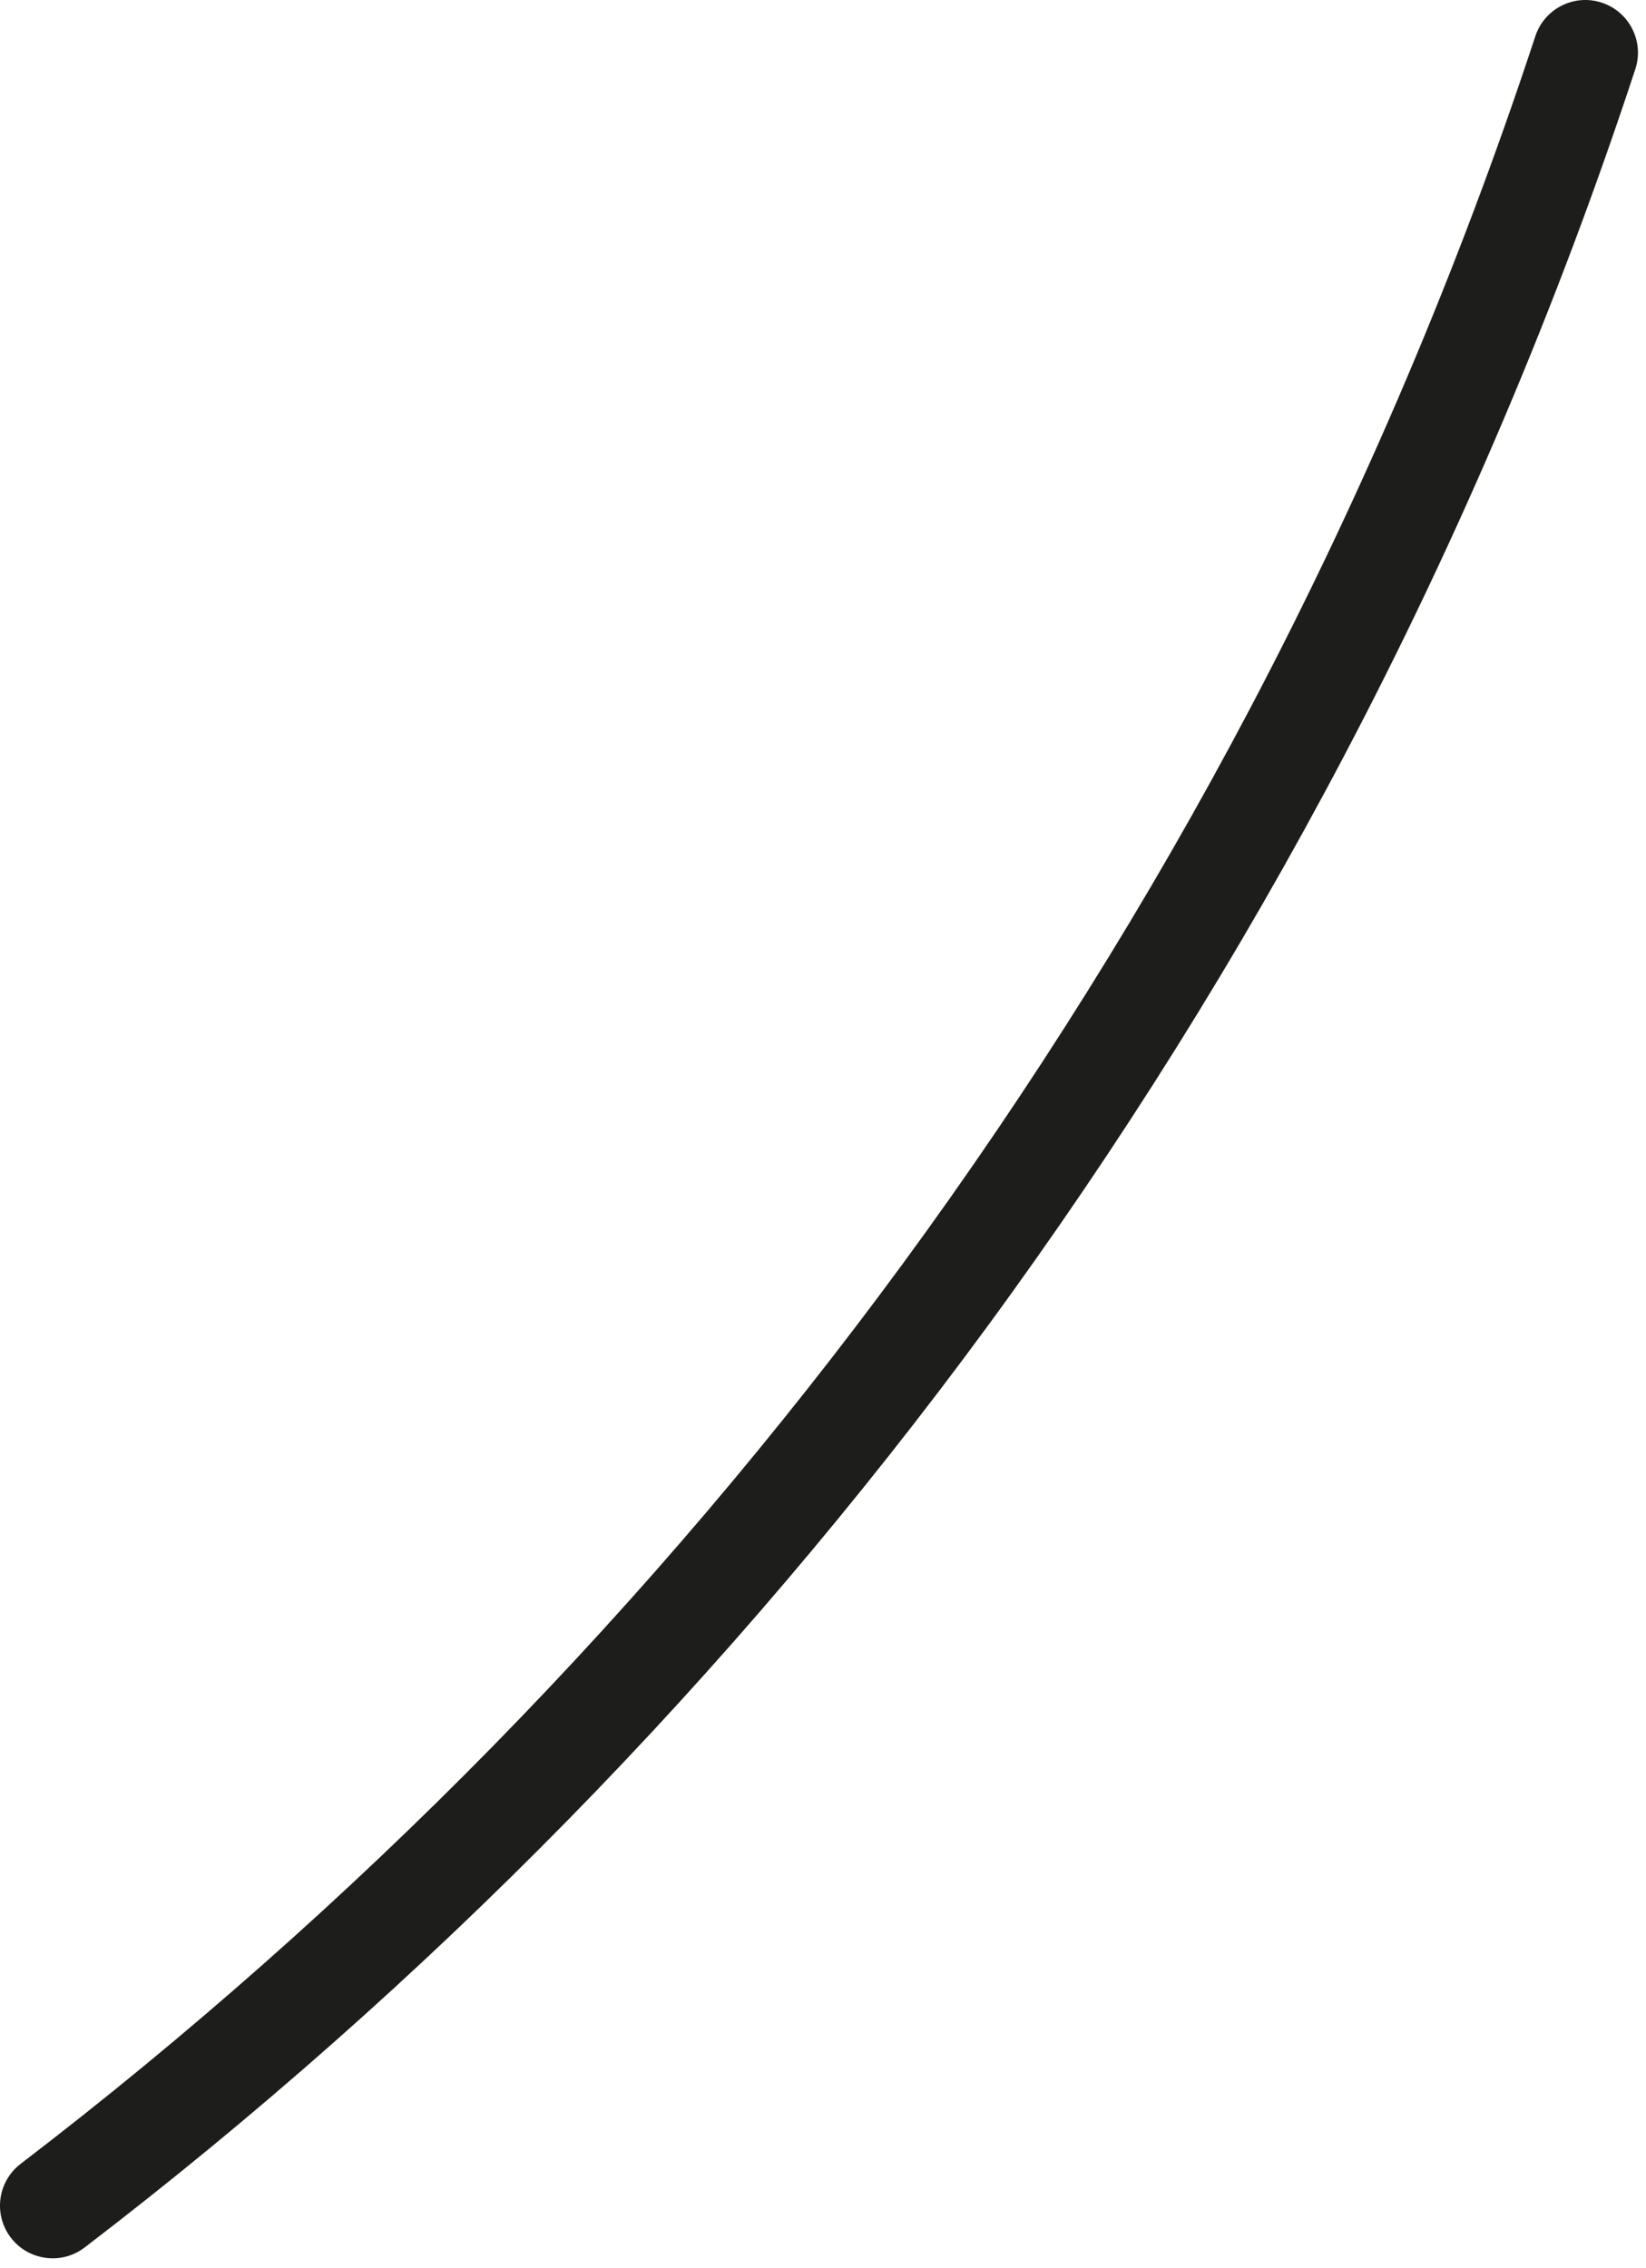 <svg preserveAspectRatio="none" width="100%" height="100%" overflow="visible" style="display: block;" viewBox="0 0 164 226" fill="none" xmlns="http://www.w3.org/2000/svg">
<path id="Vector" d="M5.248 225.028C6.361 225.028 7.478 224.678 8.43 223.95C25.403 210.964 41.6 196.634 56.572 181.367C71.615 166.028 85.676 149.486 98.359 132.194C111.549 114.22 123.492 95.123 133.854 75.443C145.424 53.469 155.208 30.4 162.936 6.886C163.838 4.134 162.344 1.171 159.593 0.265C156.841 -0.642 153.879 0.857 152.973 3.609C145.424 26.57 135.869 49.092 124.573 70.555C114.453 89.781 102.789 108.429 89.904 125.985C77.513 142.873 63.779 159.034 49.086 174.019C34.46 188.936 18.635 202.928 2.057 215.614C-0.241 217.374 -0.681 220.664 1.078 222.967C2.111 224.319 3.668 225.023 5.248 225.023V225.028Z" fill="#1D1D1B"/>
</svg>
